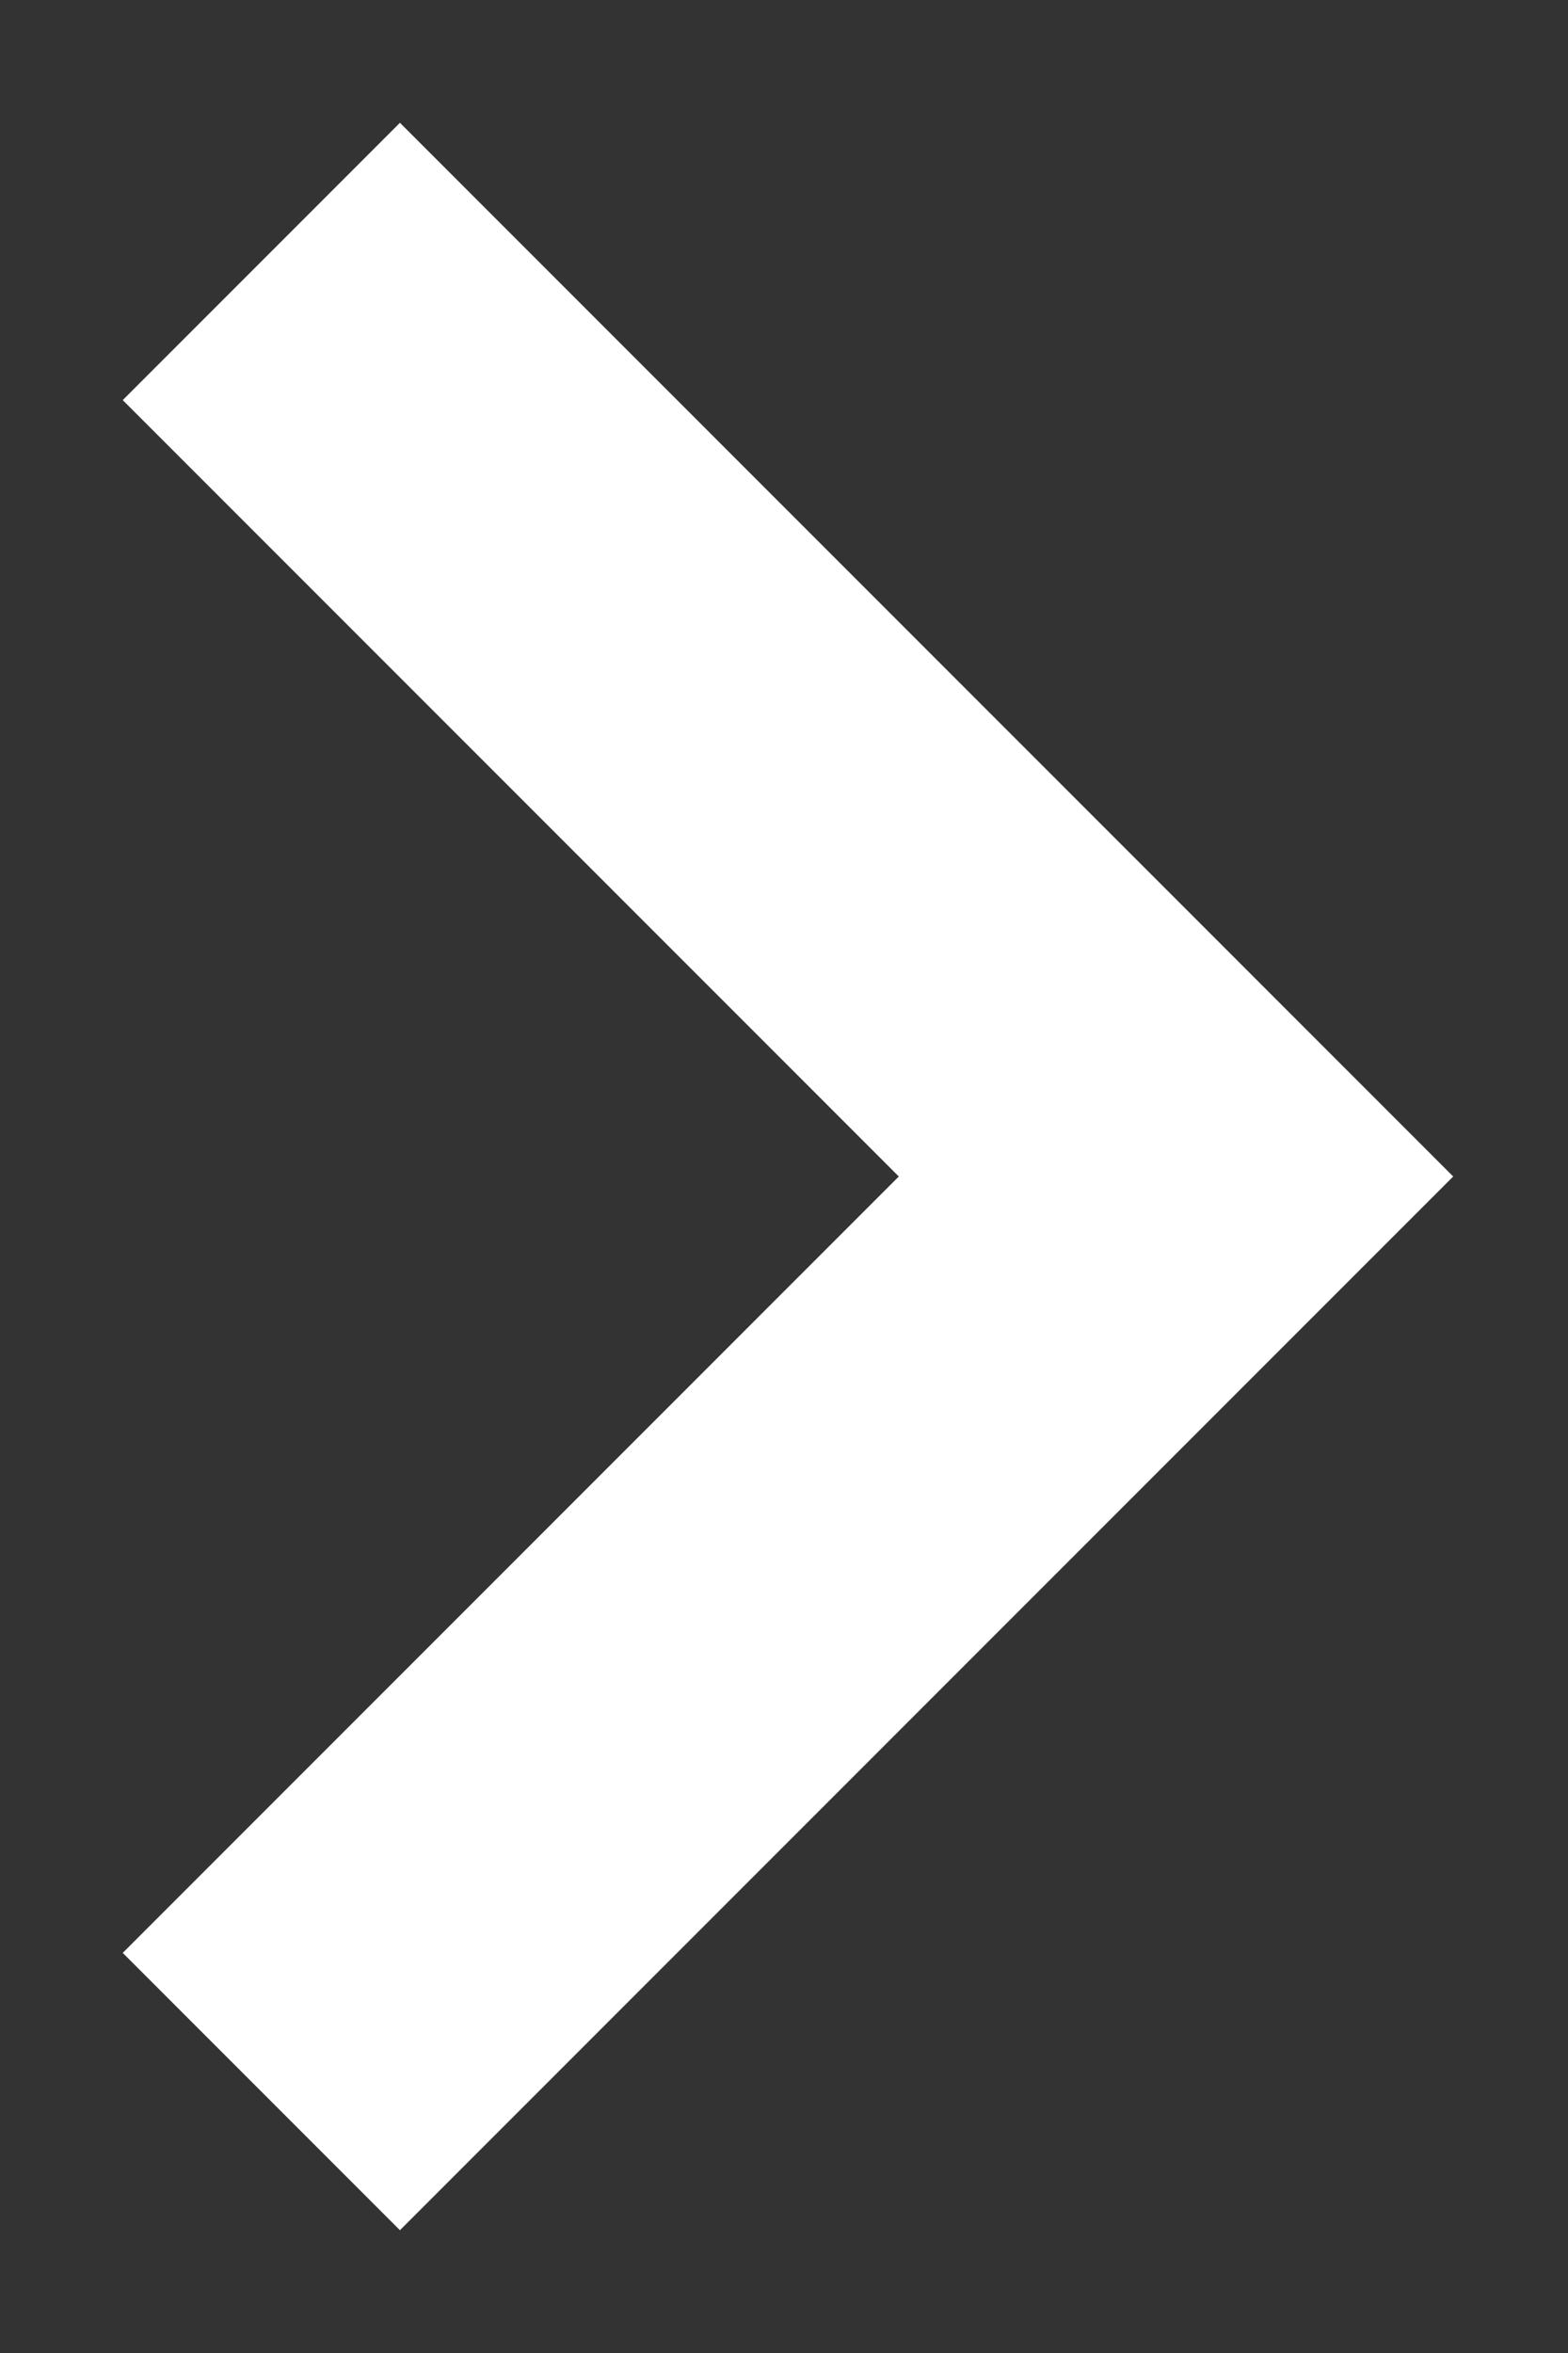 <svg width="12" height="18" viewBox="0 0 12 18" fill="none" xmlns="http://www.w3.org/2000/svg">
<rect x="0" y="0" width="12" height="18" fill="#333333" stroke="none"/>
<path id="Vector 1" d="M2 2L9 9L2 16" stroke="white" stroke-width="3"/>
</svg>
